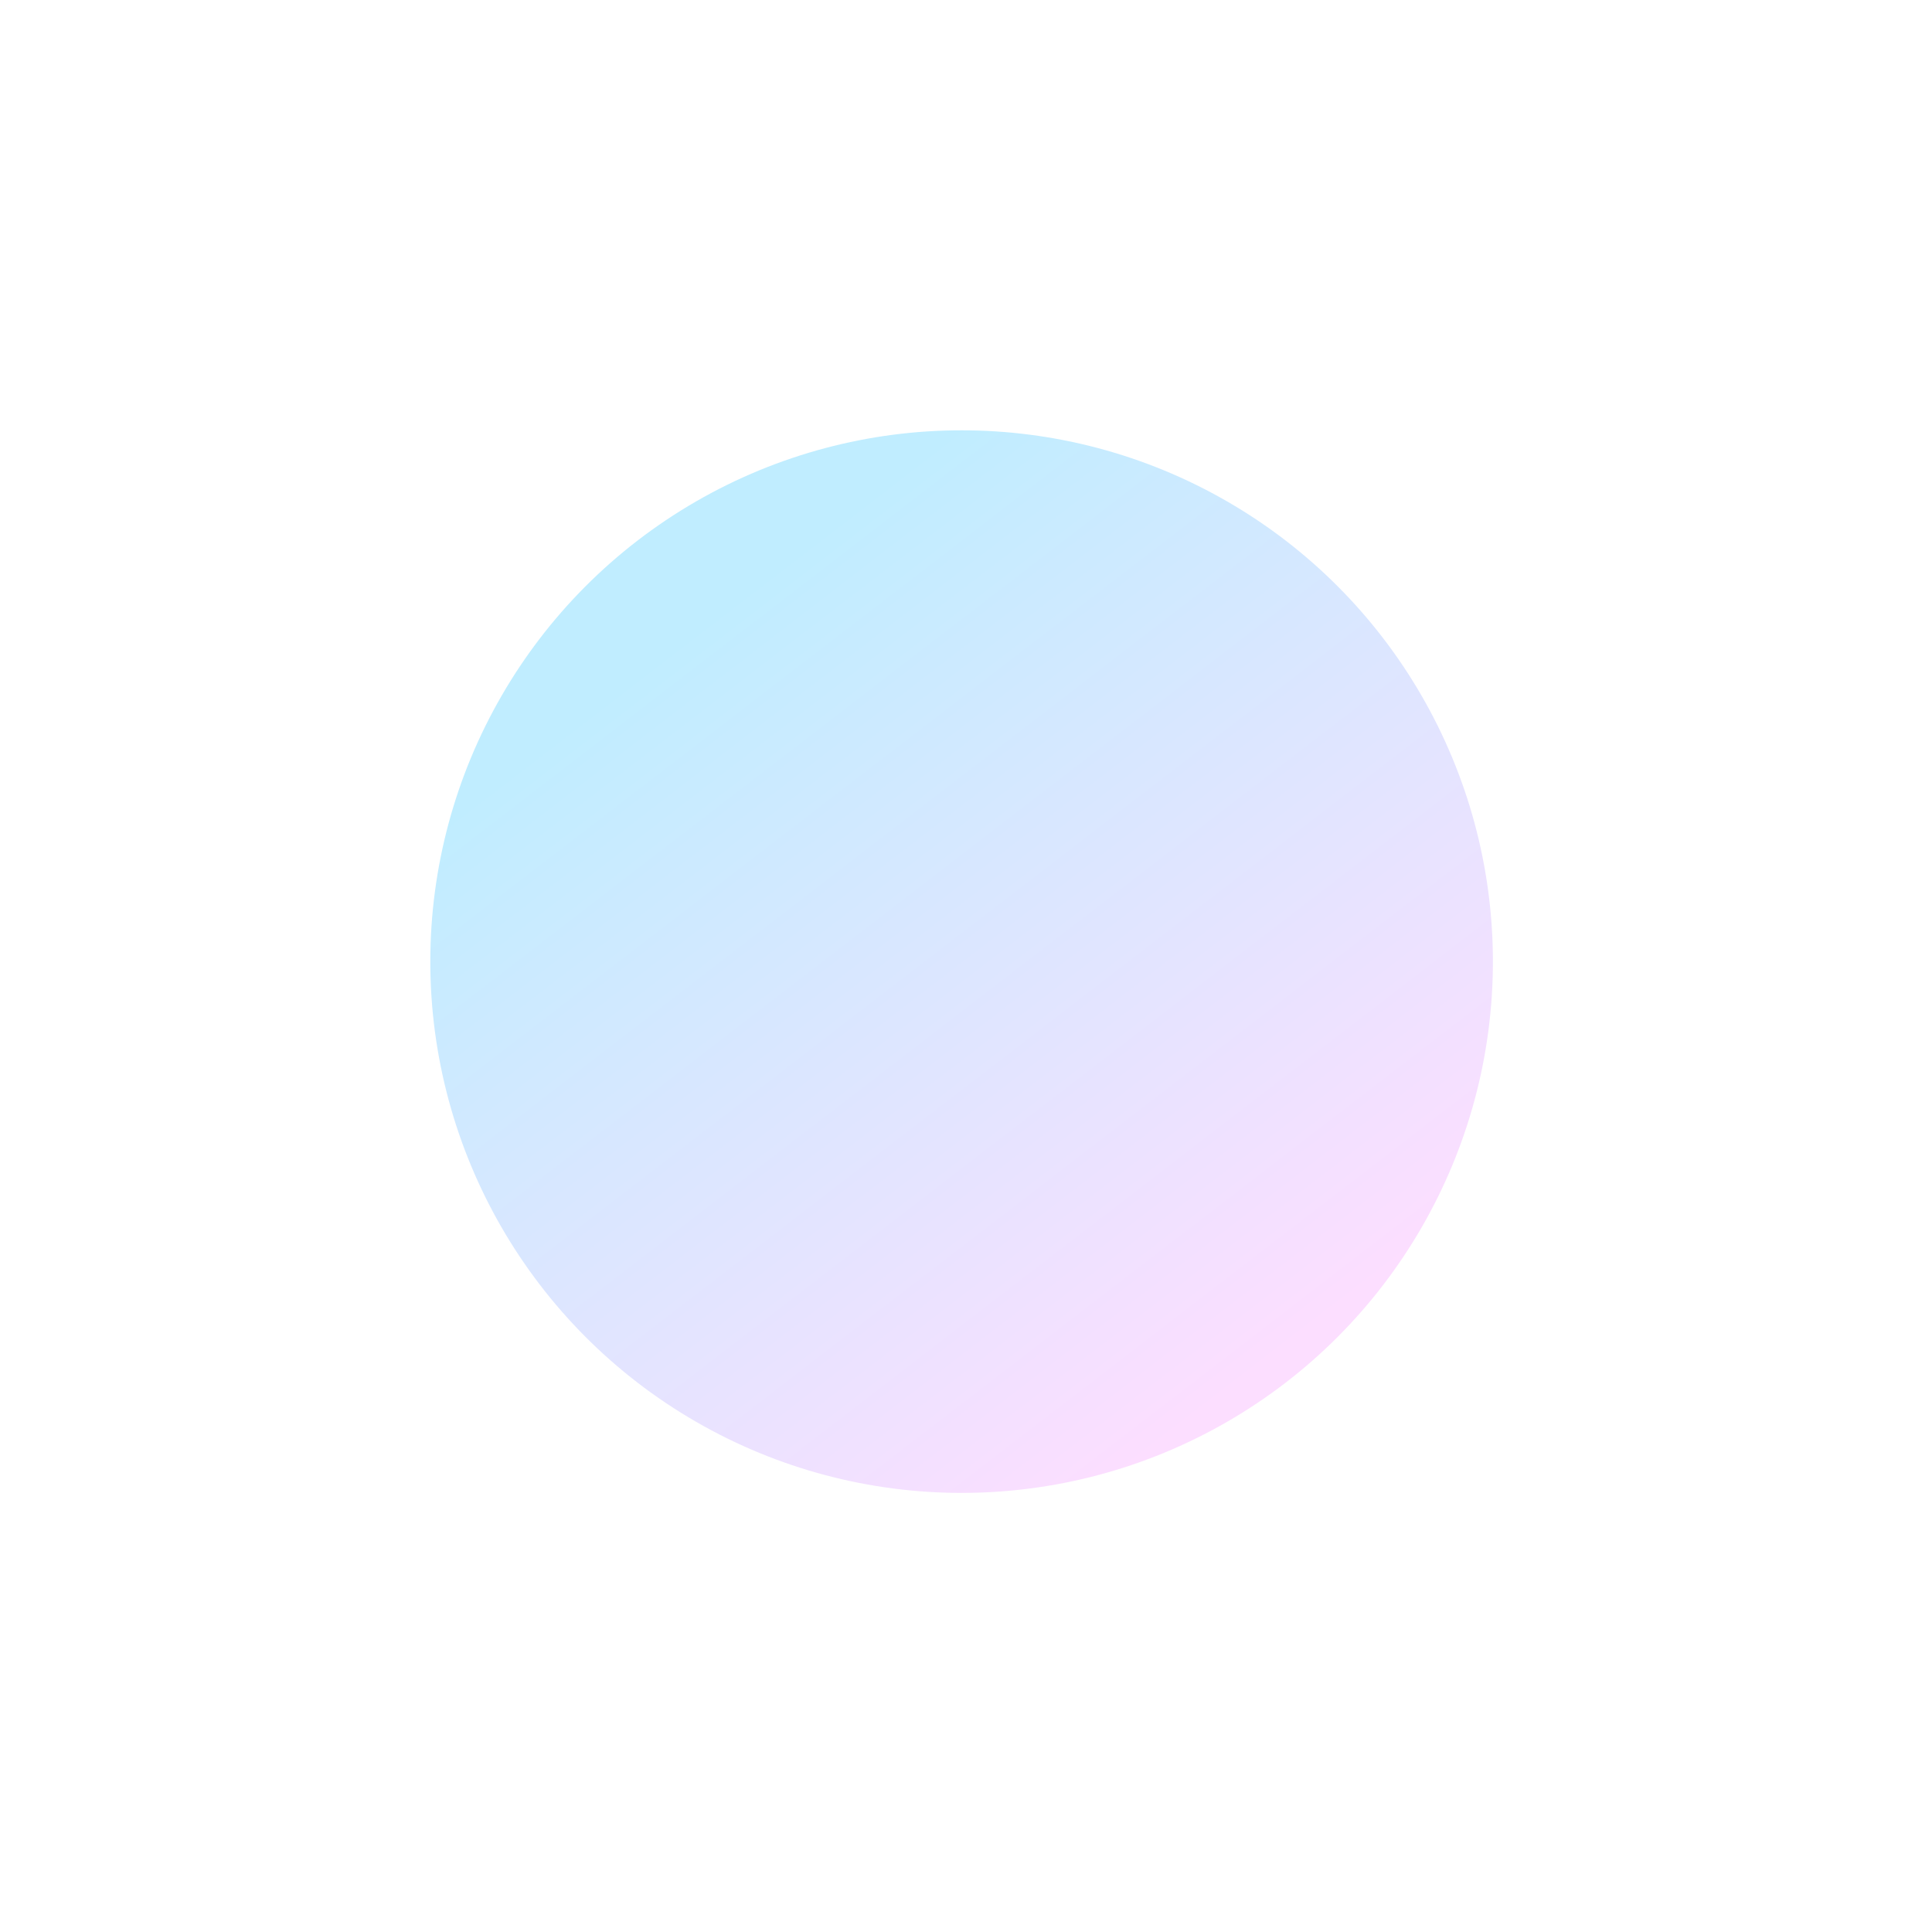 <?xml version="1.0" encoding="UTF-8"?>
<svg width="220px" height="220px" viewBox="0 0 220 220" version="1.1" xmlns="http://www.w3.org/2000/svg" xmlns:xlink="http://www.w3.org/1999/xlink">
    <title>module2-color-block3</title>
    <defs>
        <linearGradient x1="84.583%" y1="83.886%" x2="30.671%" y2="13.845%" id="linearGradient-1">
            <stop stop-color="#FCDEFF" offset="0%"></stop>
            <stop stop-color="#C0EDFF" offset="100%"></stop>
        </linearGradient>
        <filter x="-32.2%" y="-32.2%" width="164.5%" height="164.5%" filterUnits="objectBoundingBox" id="filter-2">
            <feGaussianBlur stdDeviation="13 0" in="SourceGraphic"></feGaussianBlur>
        </filter>
    </defs>
    <g id="页面-1" stroke="none" stroke-width="1" fill="none" fill-rule="evenodd">
        <g id="ib-jp-2" transform="translate(-536, -7814)" fill="url(#linearGradient-1)">
            <g id="编组-31" transform="translate(536, 7814)">
                <circle id="椭圆形" filter="url(#filter-2)" cx="109.5" cy="109.5" r="60.5"></circle>
            </g>
        </g>
    </g>
</svg>